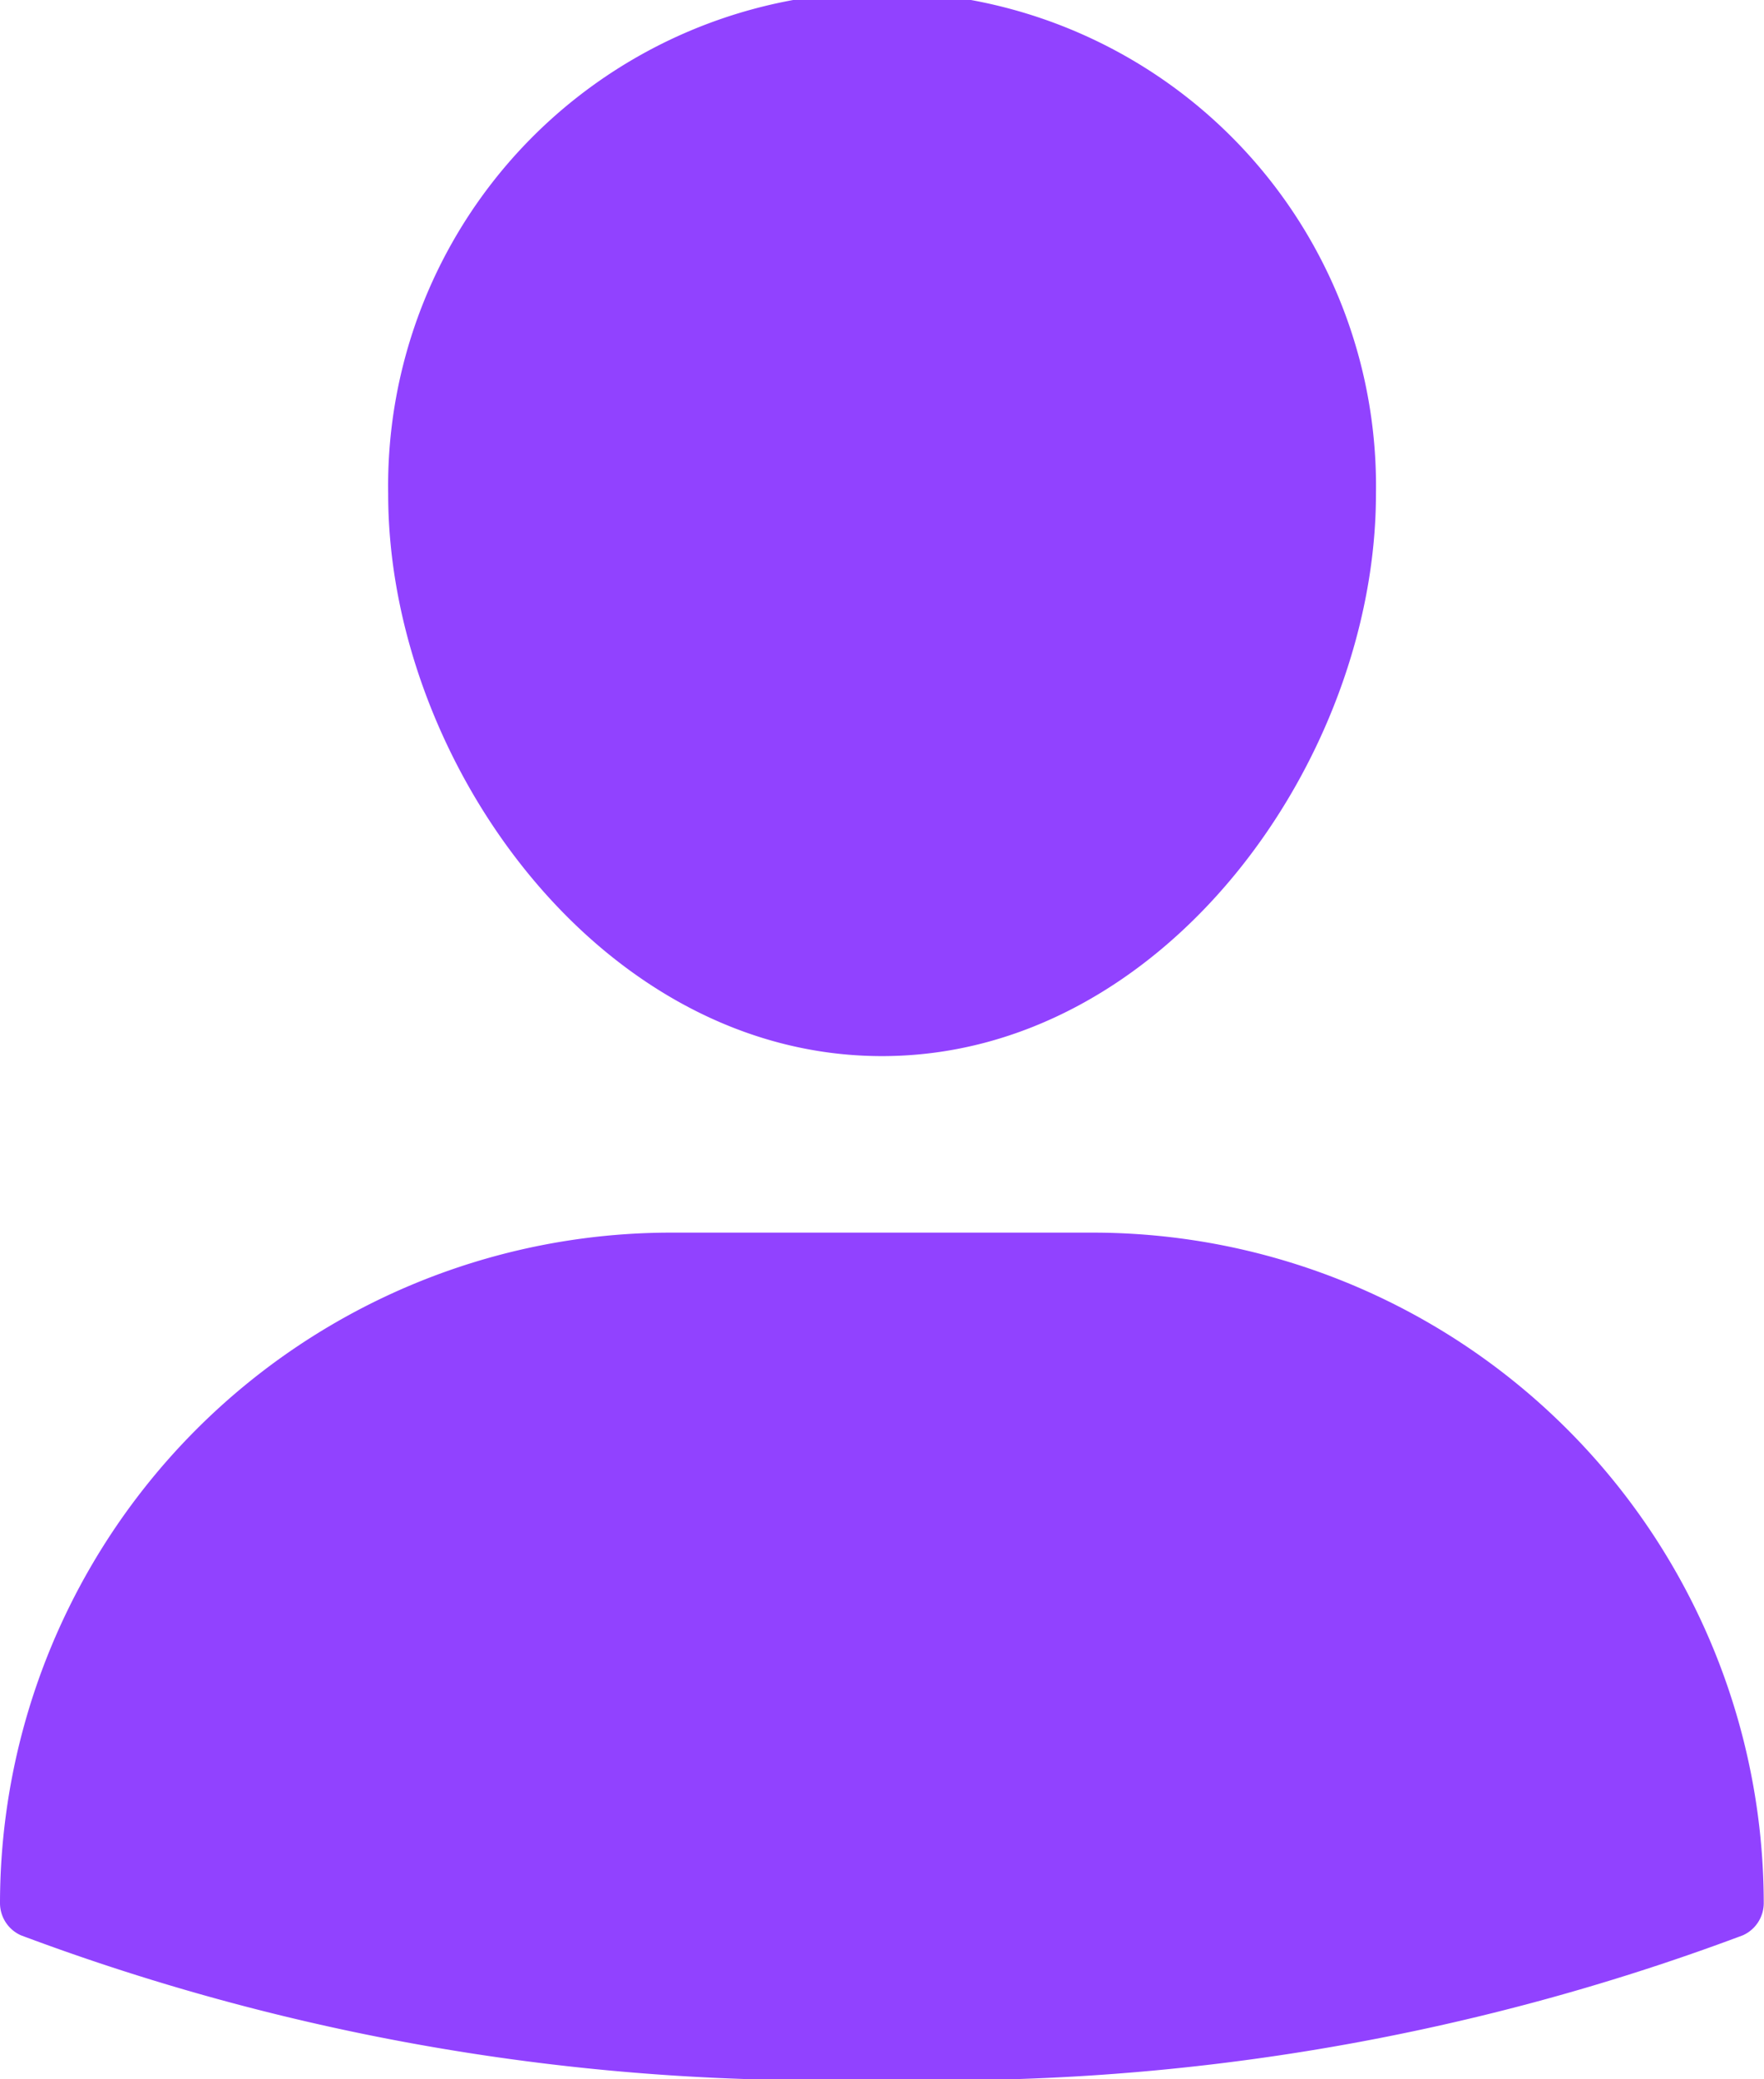 <svg xmlns="http://www.w3.org/2000/svg" width="13.842" height="16.314" viewBox="0 0 13.842 16.314">
  <g id="profile" transform="translate(474 63.933)">
    <g id="Group_2496" data-name="Group 2496" transform="translate(-474 -63.933)">
      <path id="Path_17363" data-name="Path 17363" d="M15.582,37H12.26A5.266,5.266,0,0,0,7,42.26a.277.277,0,0,0,.164.253,17.867,17.867,0,0,0,6.756,1.131,17.867,17.867,0,0,0,6.756-1.131.277.277,0,0,0,.164-.253A5.266,5.266,0,0,0,15.582,37Z" transform="translate(-7 -27.329)" fill="#9142ff"/>
      <path id="Path_17364" data-name="Path 17364" d="M21.876,10.353c2.218,0,3.876-2.329,3.876-4.411a3.876,3.876,0,1,0-7.751,0C18,8.025,19.657,10.353,21.876,10.353Z" transform="translate(-14.955 -2.067)" fill="#9142ff"/>
    </g>
  </g>
</svg>
